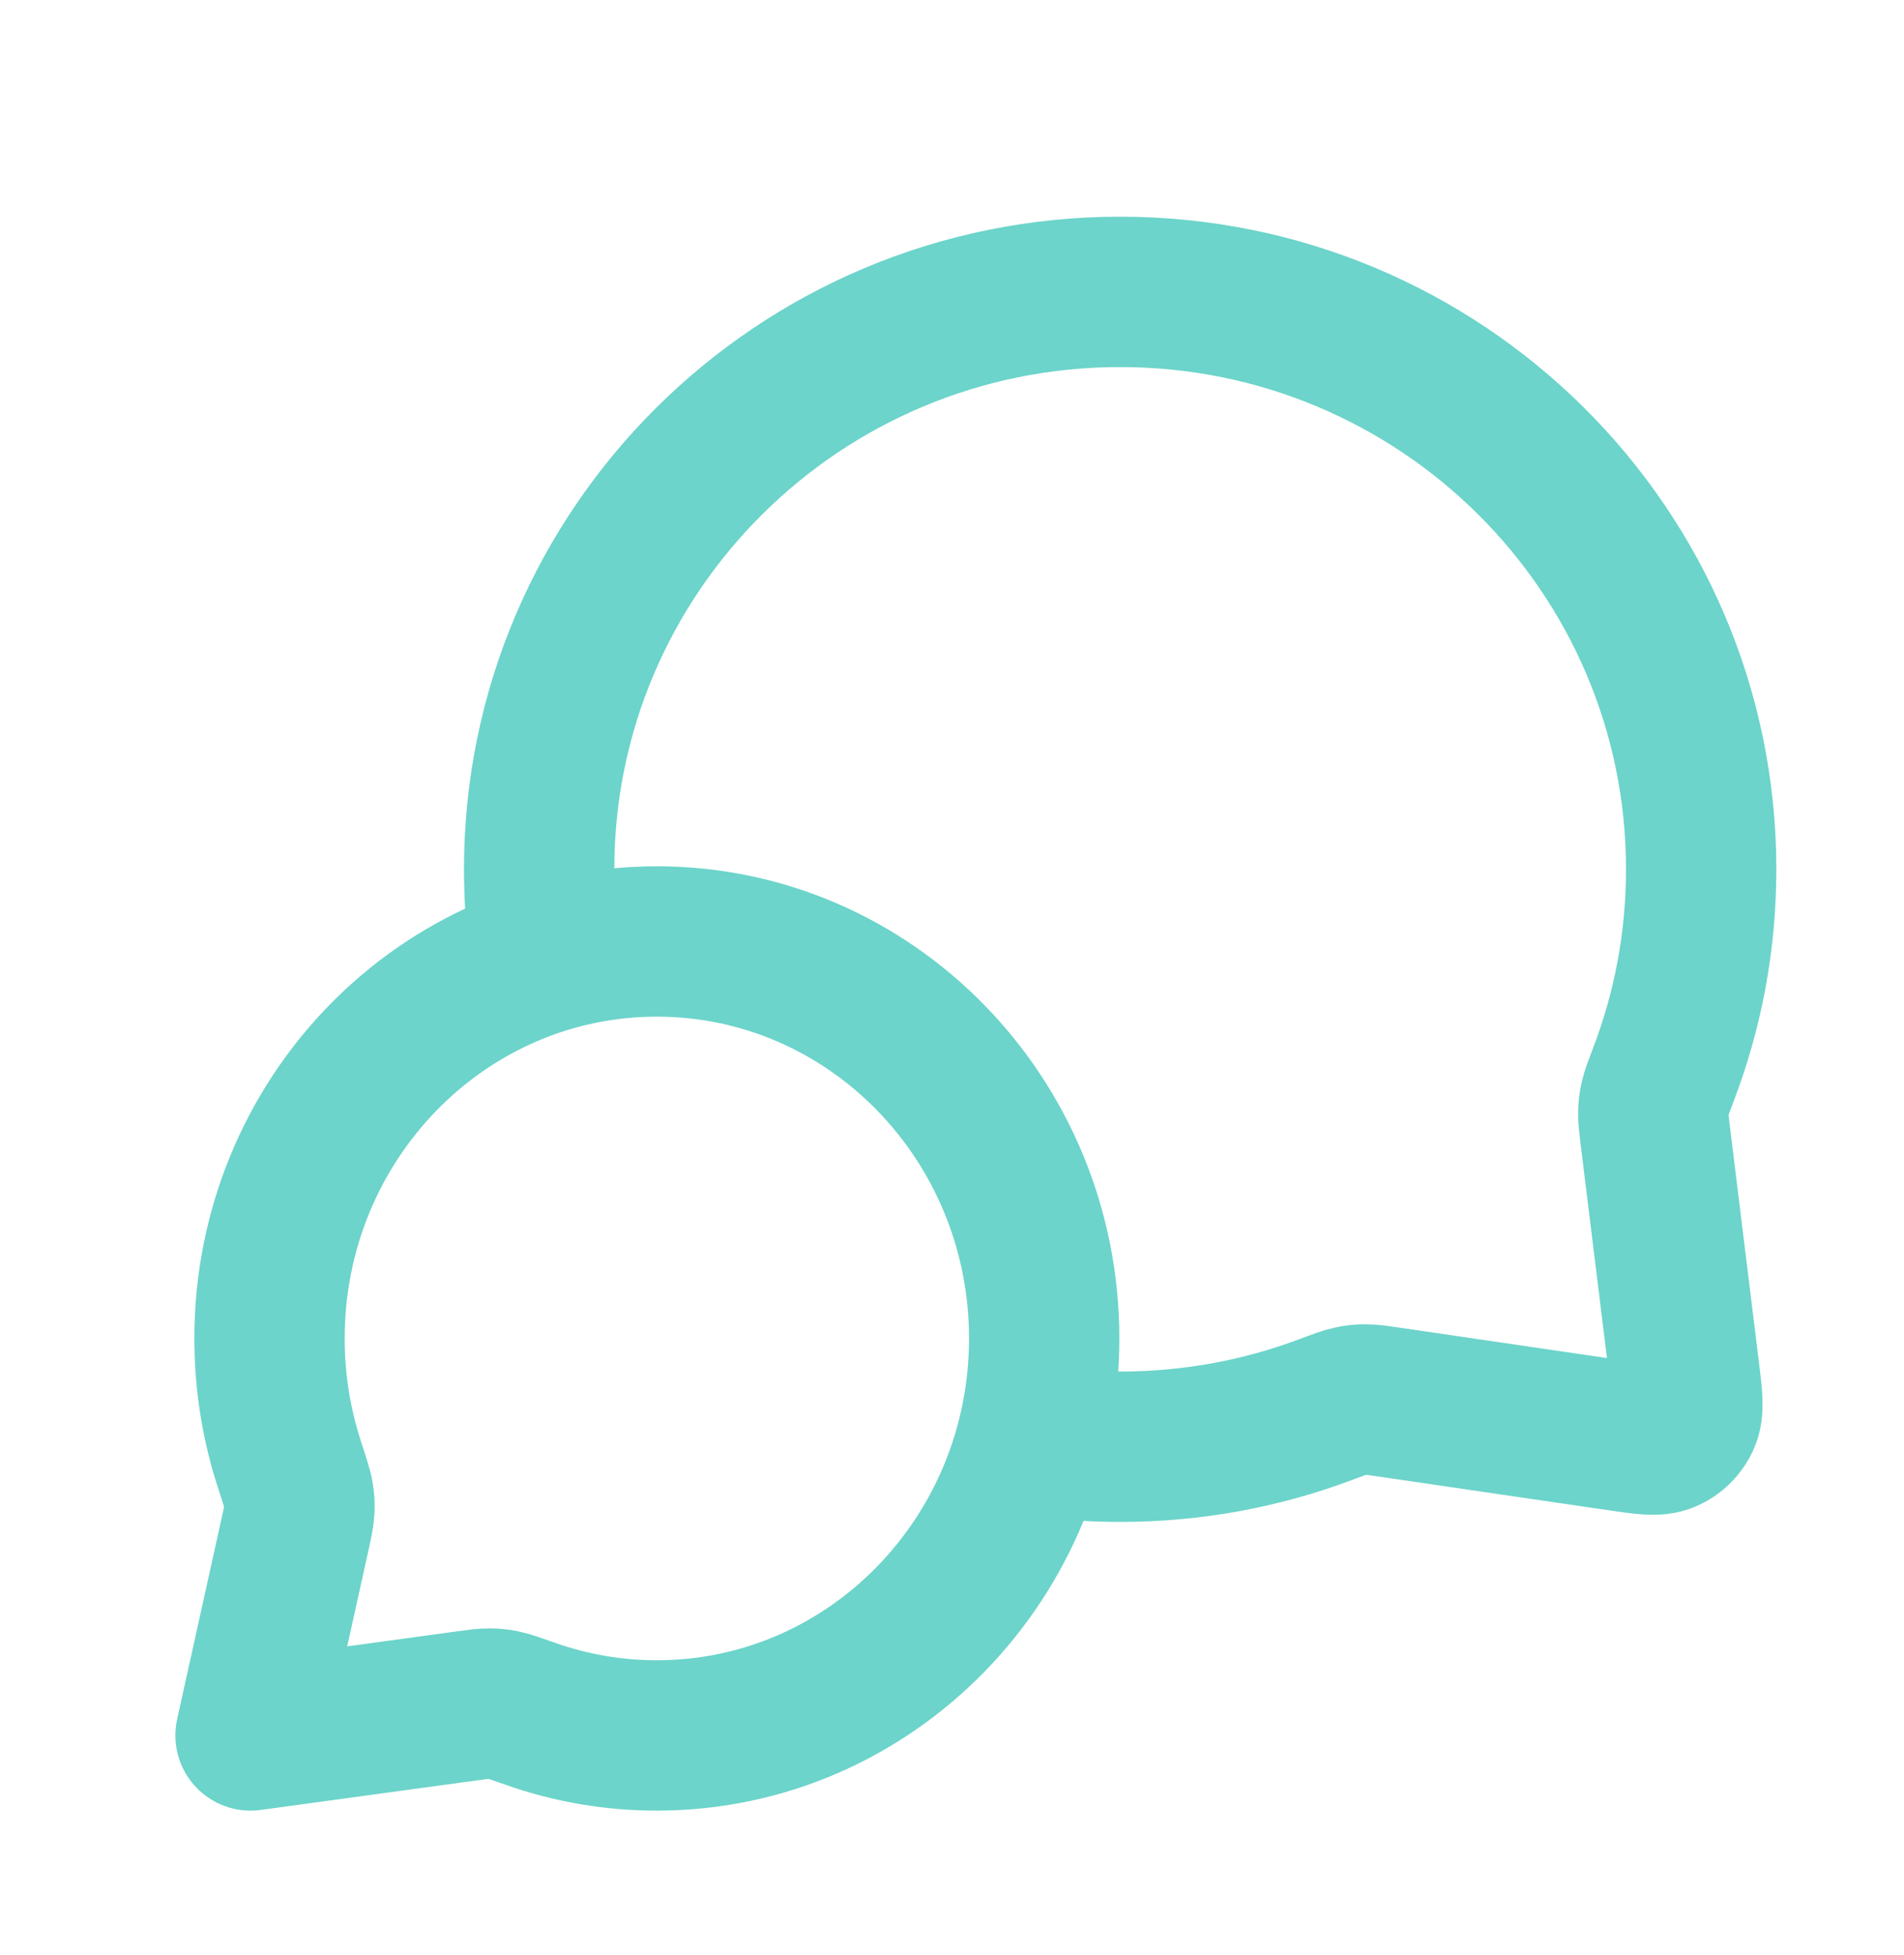 <svg width="38" height="39" viewBox="0 0 38 39" fill="none" xmlns="http://www.w3.org/2000/svg">
<path d="M10.896 19.113C10.806 18.536 10.76 17.945 10.76 17.343C10.76 10.98 15.952 5.823 22.356 5.823C28.76 5.823 33.952 10.98 33.952 17.343C33.952 18.78 33.687 20.156 33.203 21.425C33.103 21.688 33.052 21.82 33.03 21.923C33.007 22.025 32.998 22.096 32.996 22.201C32.993 22.306 33.008 22.422 33.036 22.654L33.616 27.363C33.679 27.873 33.71 28.128 33.625 28.314C33.551 28.476 33.419 28.605 33.255 28.675C33.068 28.756 32.814 28.719 32.305 28.644L27.719 27.972C27.479 27.937 27.359 27.919 27.25 27.92C27.142 27.92 27.068 27.928 26.962 27.951C26.855 27.973 26.719 28.024 26.446 28.126C25.174 28.603 23.796 28.863 22.356 28.863C21.754 28.863 21.162 28.818 20.585 28.73M13.11 34.623C17.379 34.623 20.84 31.077 20.84 26.703C20.84 22.329 17.379 18.783 13.11 18.783C8.84 18.783 5.379 22.329 5.379 26.703C5.379 27.582 5.519 28.428 5.777 29.218C5.886 29.553 5.941 29.72 5.959 29.834C5.977 29.953 5.981 30.02 5.974 30.14C5.967 30.255 5.938 30.386 5.88 30.646L5 34.623L9.313 34.034C9.548 34.002 9.666 33.986 9.768 33.987C9.877 33.988 9.934 33.993 10.04 34.015C10.141 34.035 10.291 34.088 10.591 34.193C11.38 34.472 12.228 34.623 13.11 34.623Z" stroke="#6CD4CA" stroke-width="3" stroke-linecap="round" stroke-linejoin="round"/>
</svg>
